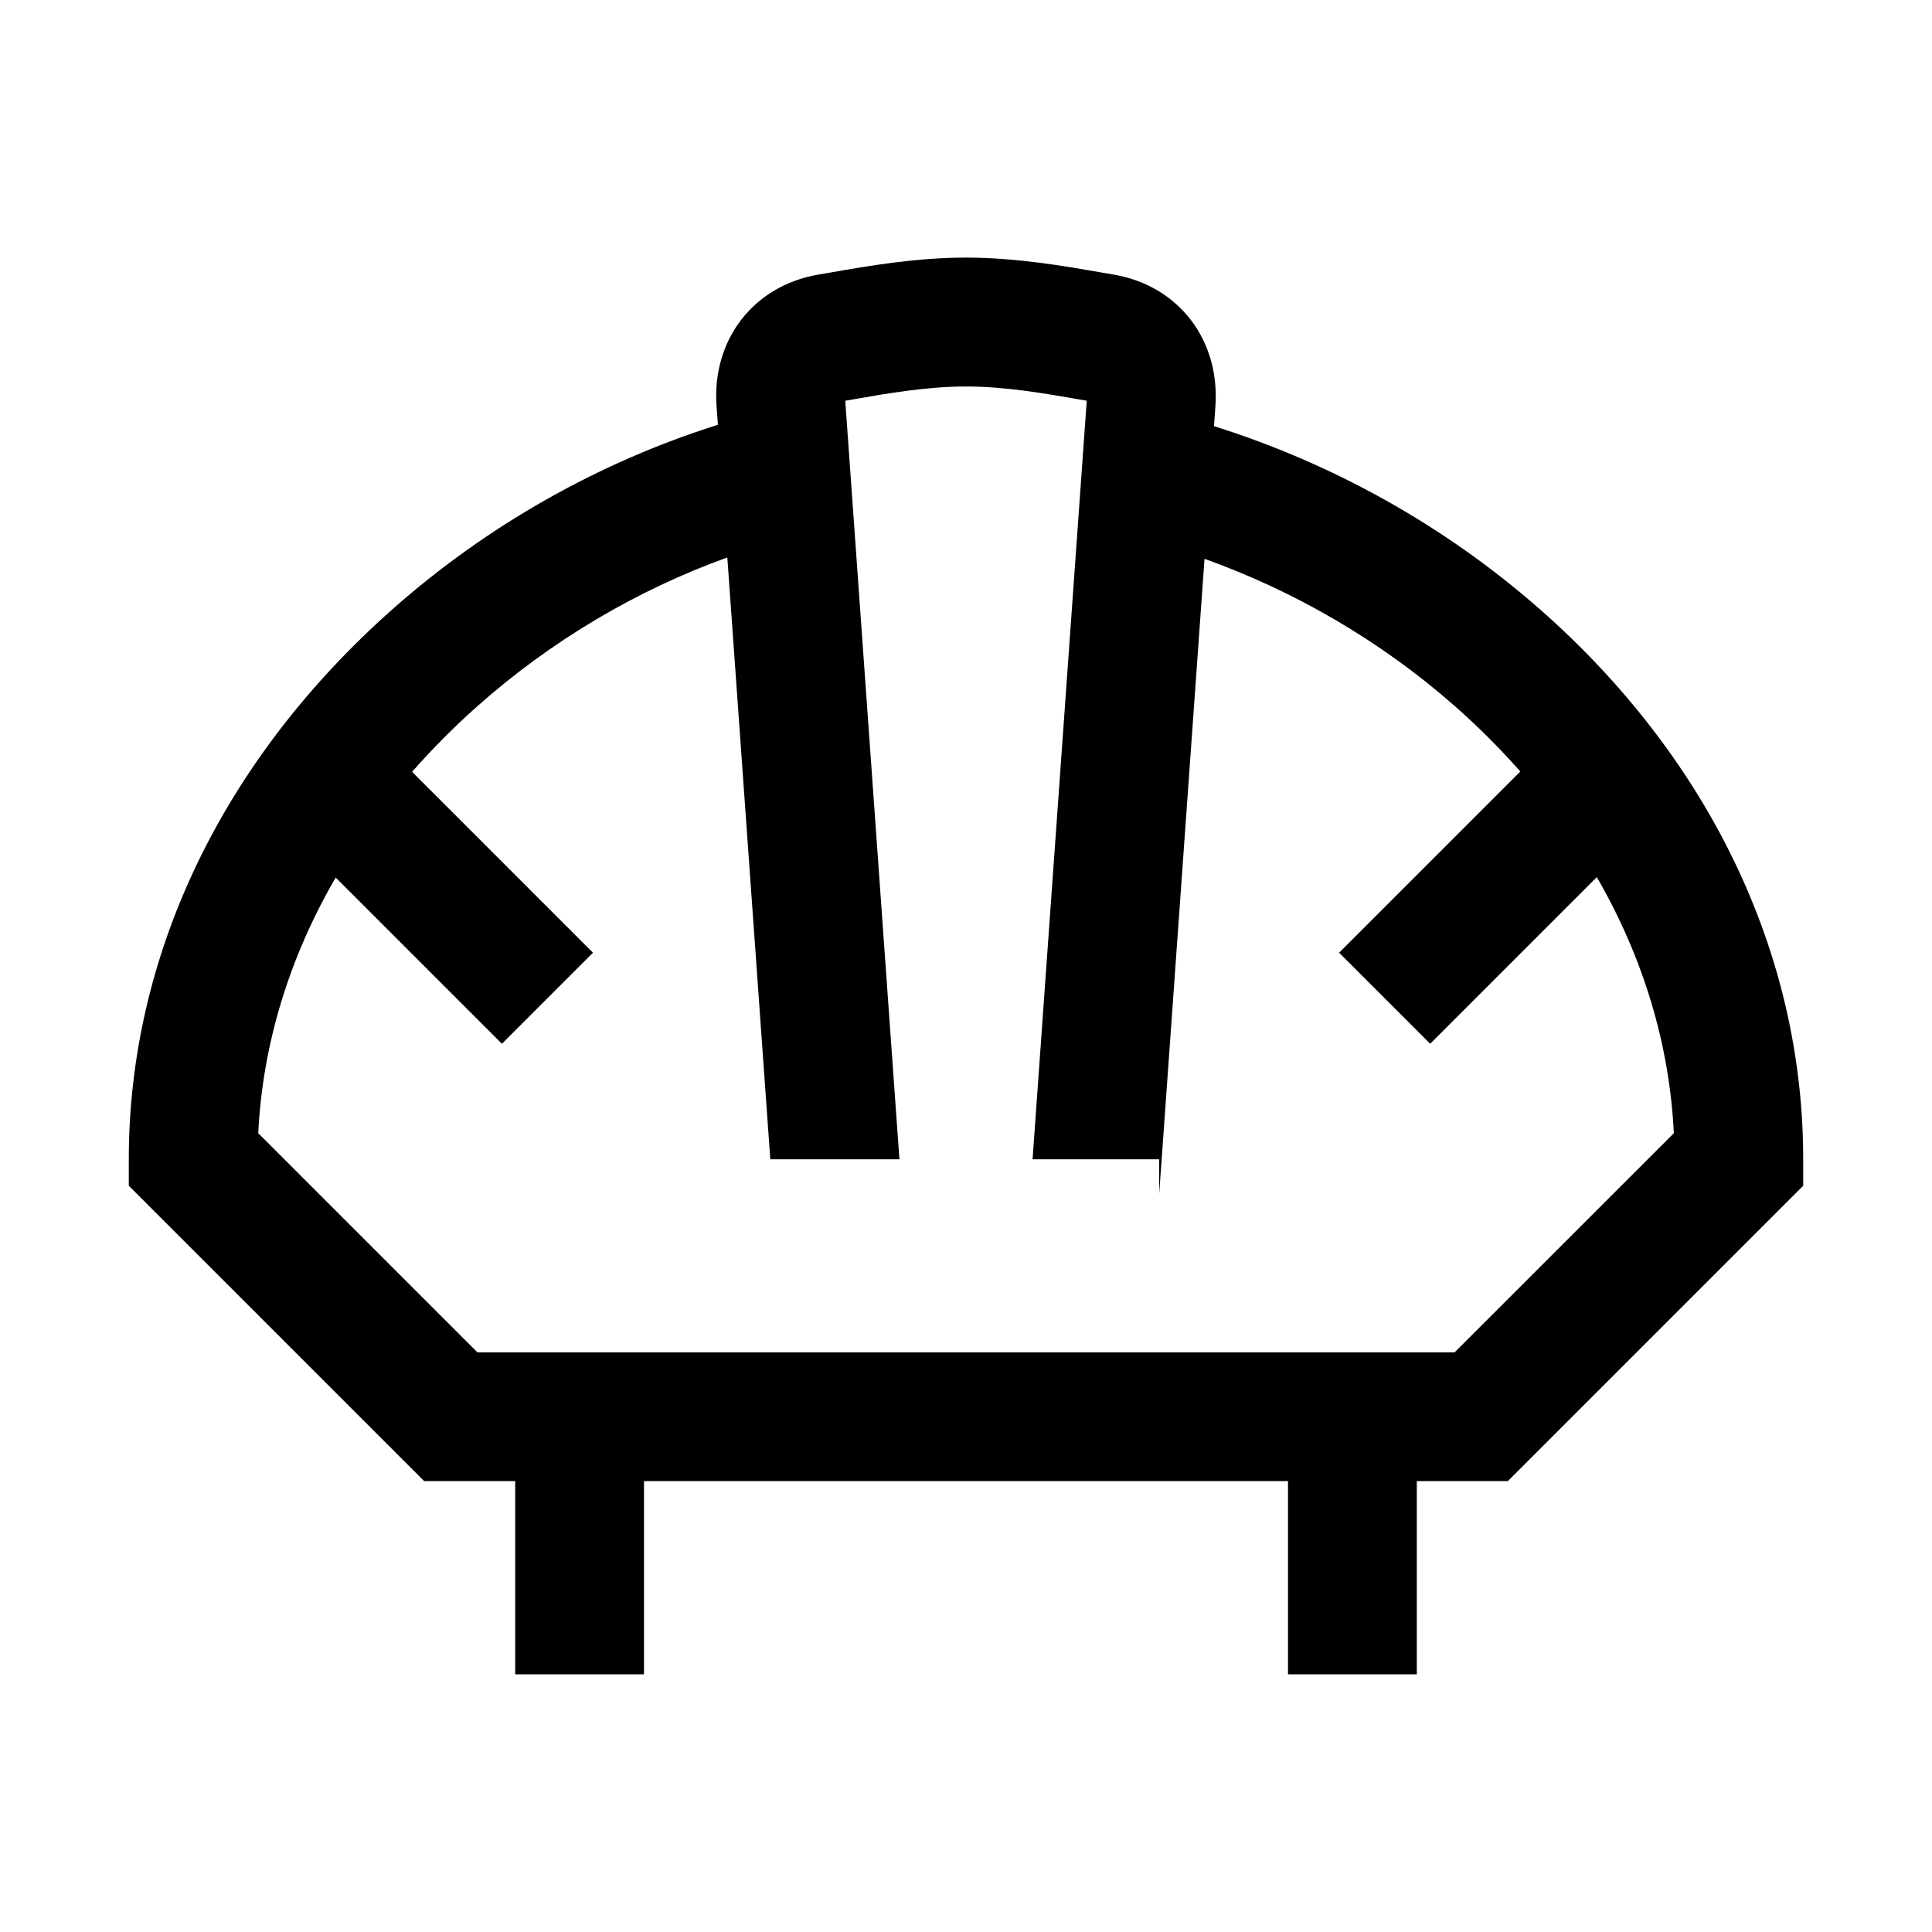 <svg width="24" height="24" viewBox="0 0 24 24" xmlns="http://www.w3.org/2000/svg">
<path d="M19.129 7.569C17.951 6.532 16.555 5.757 15.081 5.294L15.097 5.063C15.163 4.228 14.644 3.549 13.834 3.411L13.67 3.383C13.229 3.306 12.624 3.2 12 3.2C11.376 3.2 10.771 3.306 10.33 3.383L10.166 3.411C9.356 3.549 8.837 4.228 8.902 5.057L8.918 5.277C7.449 5.739 6.049 6.525 4.86 7.582C2.758 9.452 1.6 11.873 1.6 14.399V14.73L5.269 18.399H6.4V20.799H8V18.399H16V20.799H17.6V18.399H18.731L22.4 14.73V14.399C22.4 11.851 21.238 9.425 19.129 7.568V7.569ZM18.069 16.8H5.931L3.208 14.077C3.262 12.975 3.592 11.897 4.17 10.901L6.235 12.966L7.366 11.835L5.119 9.588C5.365 9.308 5.633 9.037 5.923 8.779C6.845 7.959 7.913 7.329 9.035 6.925L9.569 14.401H11.173L10.5 4.978L10.605 4.96C11.01 4.889 11.514 4.801 12 4.801C12.486 4.801 12.99 4.889 13.395 4.96L13.5 4.978L12.827 14.401H14.4V14.829L14.963 6.942C16.092 7.346 17.157 7.966 18.072 8.771C18.366 9.03 18.637 9.302 18.886 9.584L16.635 11.835L17.766 12.966L19.836 10.896C20.411 11.89 20.739 12.969 20.793 14.077L18.069 16.8Z"/>
</svg>
